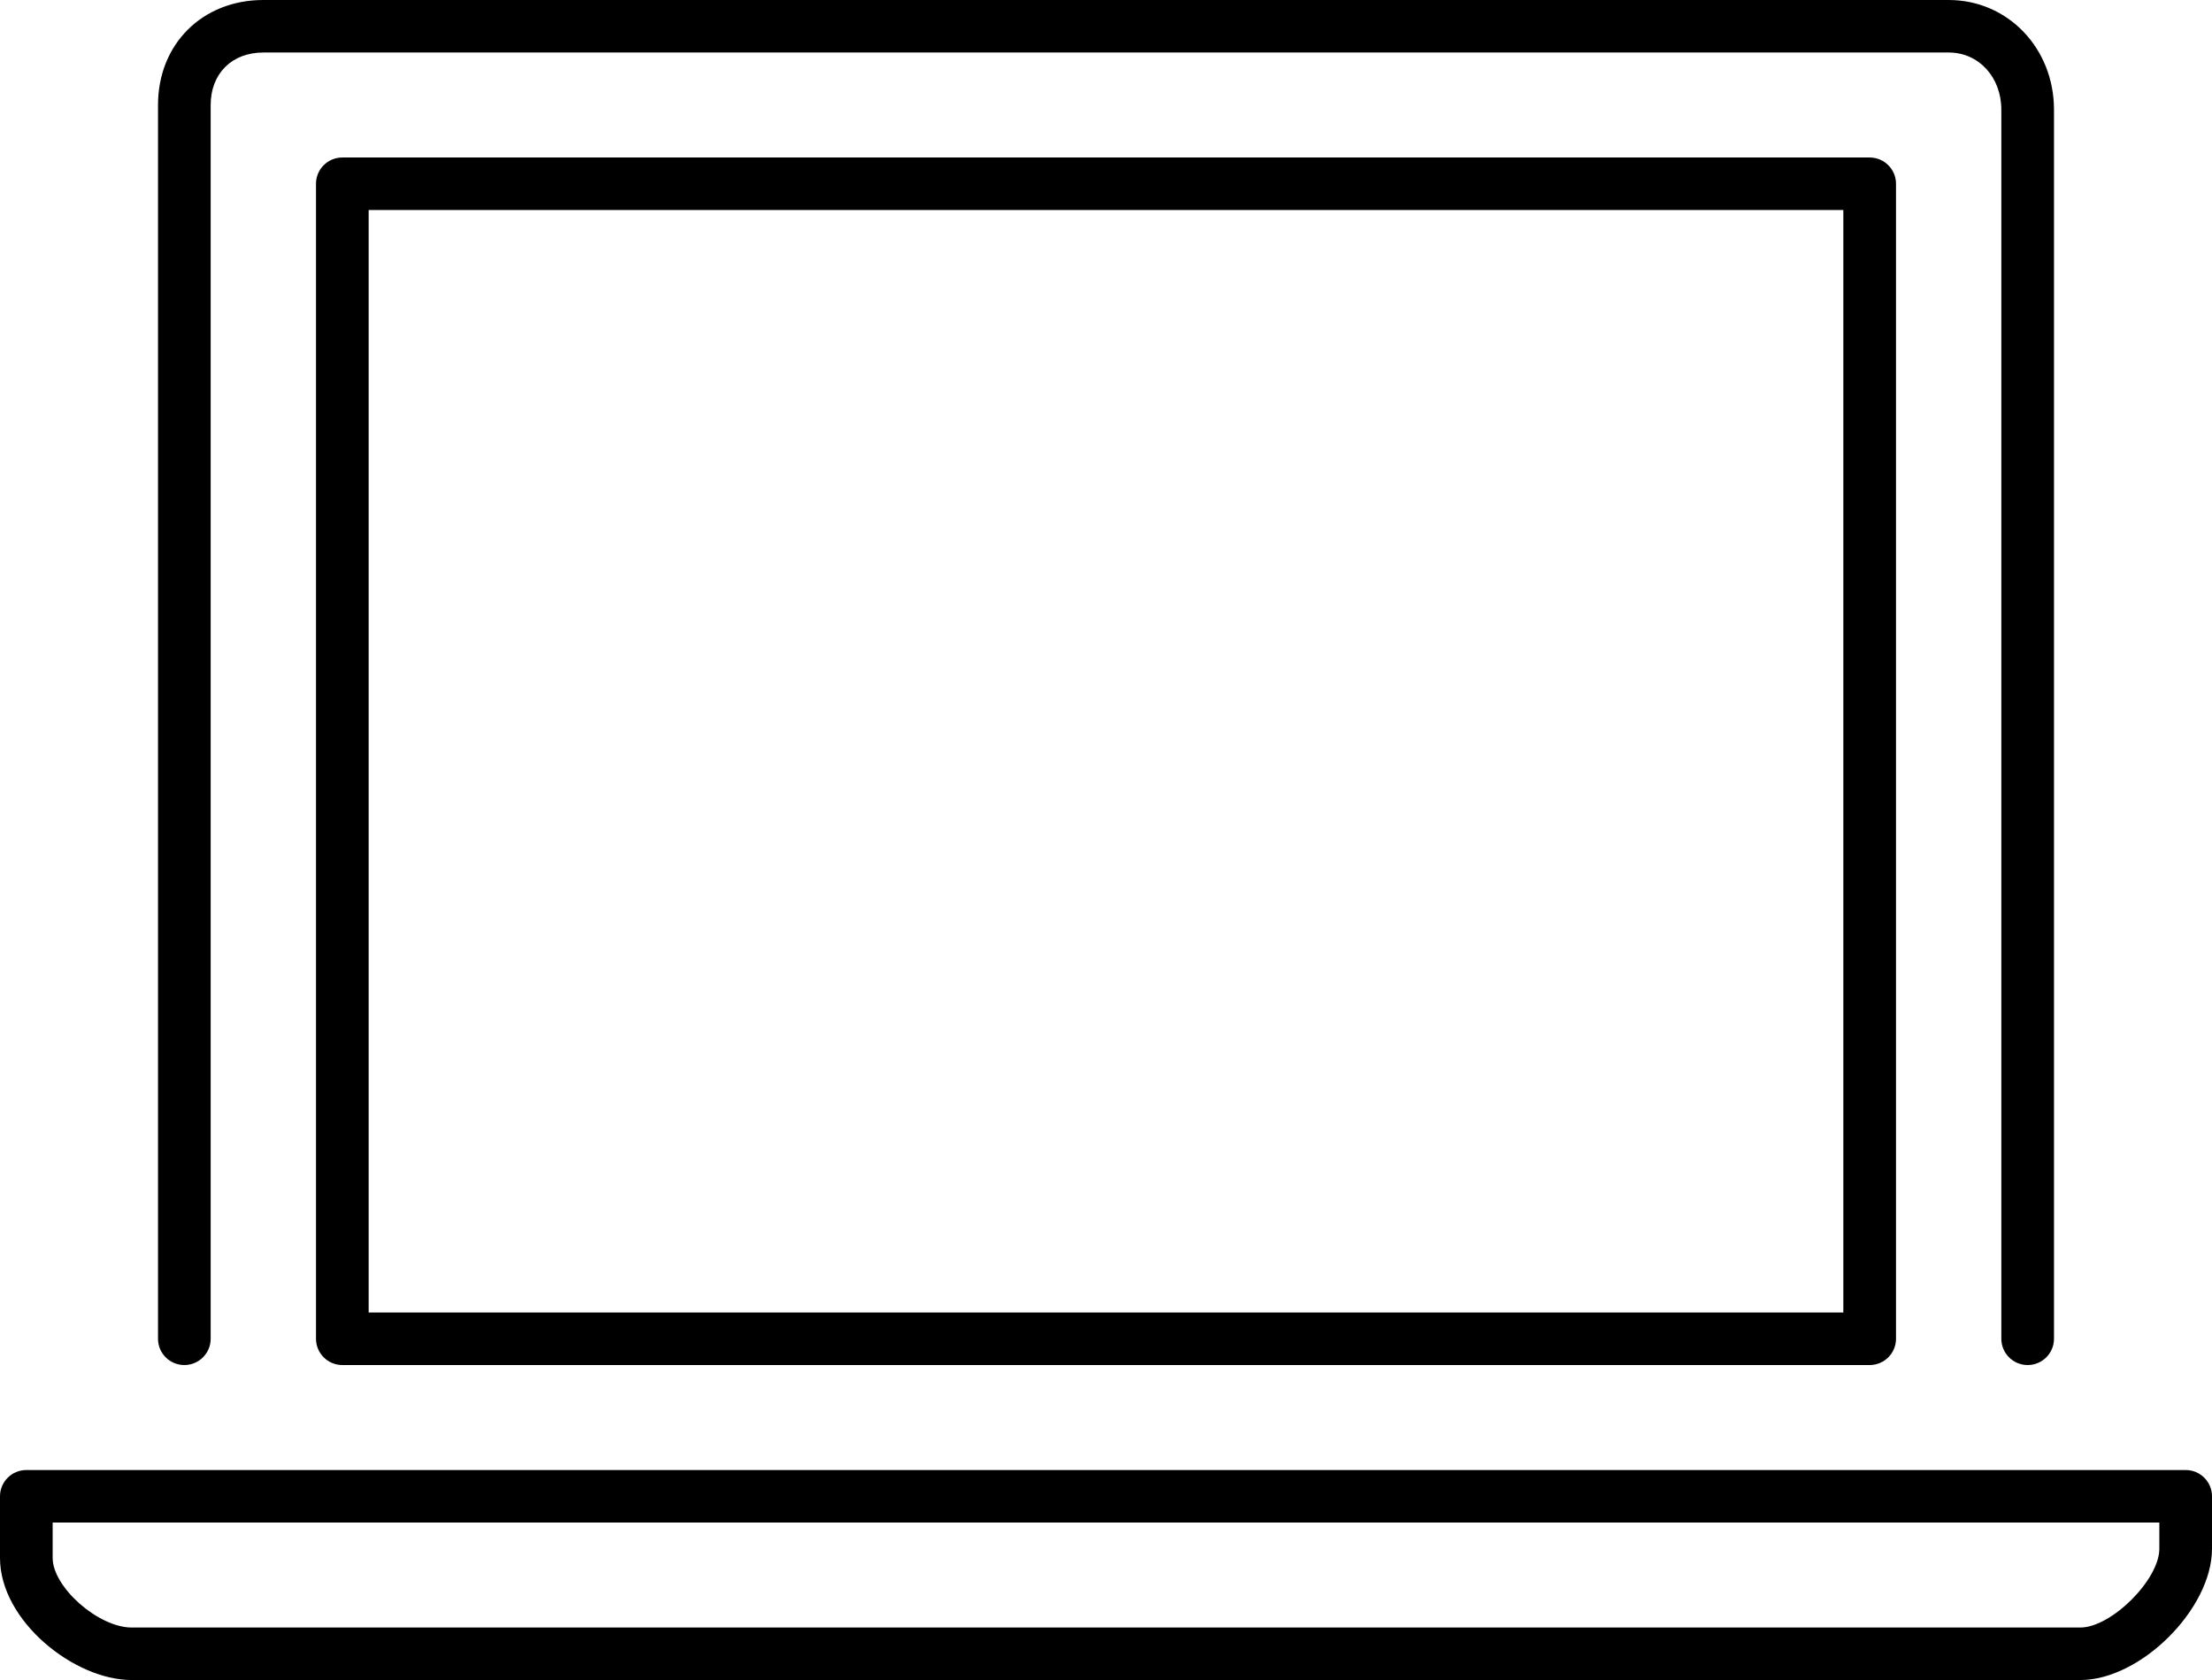 <svg width="104" height="79" viewBox="0 0 104 79" fill="none" xmlns="http://www.w3.org/2000/svg">
<g clip-path="url(#clip0_329_71)">
<path d="M8.667 64.188C9.35 64.188 9.905 63.635 9.905 62.953V4.938C9.905 3.461 10.9 2.469 12.381 2.469H91.619C93.031 2.469 94.095 3.624 94.095 5.157V62.953C94.095 63.635 94.65 64.188 95.333 64.188C96.017 64.188 96.571 63.635 96.571 62.953V5.157C96.571 2.264 94.397 0 91.619 0H12.381C9.511 0 7.429 2.076 7.429 4.938V62.953C7.429 63.635 7.983 64.188 8.667 64.188Z" fill="black"/>
<path d="M16.095 7.406C15.412 7.406 14.857 7.959 14.857 8.641V62.953C14.857 63.635 15.412 64.188 16.095 64.188H87.905C88.588 64.188 89.143 63.635 89.143 62.953V8.641C89.143 7.959 88.588 7.406 87.905 7.406H16.095ZM86.667 61.719H17.333V9.875H86.667V61.719Z" fill="black"/>
<path d="M102.762 69.125H1.238C0.555 69.125 0 69.678 0 70.359V73.26C0 76.218 3.486 79 6.19 79H97.809C100.645 79 104 75.655 104 72.828V70.359C104 69.678 103.445 69.125 102.762 69.125ZM101.524 72.828C101.524 74.282 99.268 76.531 97.809 76.531H6.19C4.628 76.531 2.476 74.635 2.476 73.26V71.594H101.524V72.828Z" fill="black"/>
</g>
<defs>
<clipPath id="clip0_329_71">
<rect width="104" height="79" fill="white"/>
</clipPath>
</defs>
</svg>

